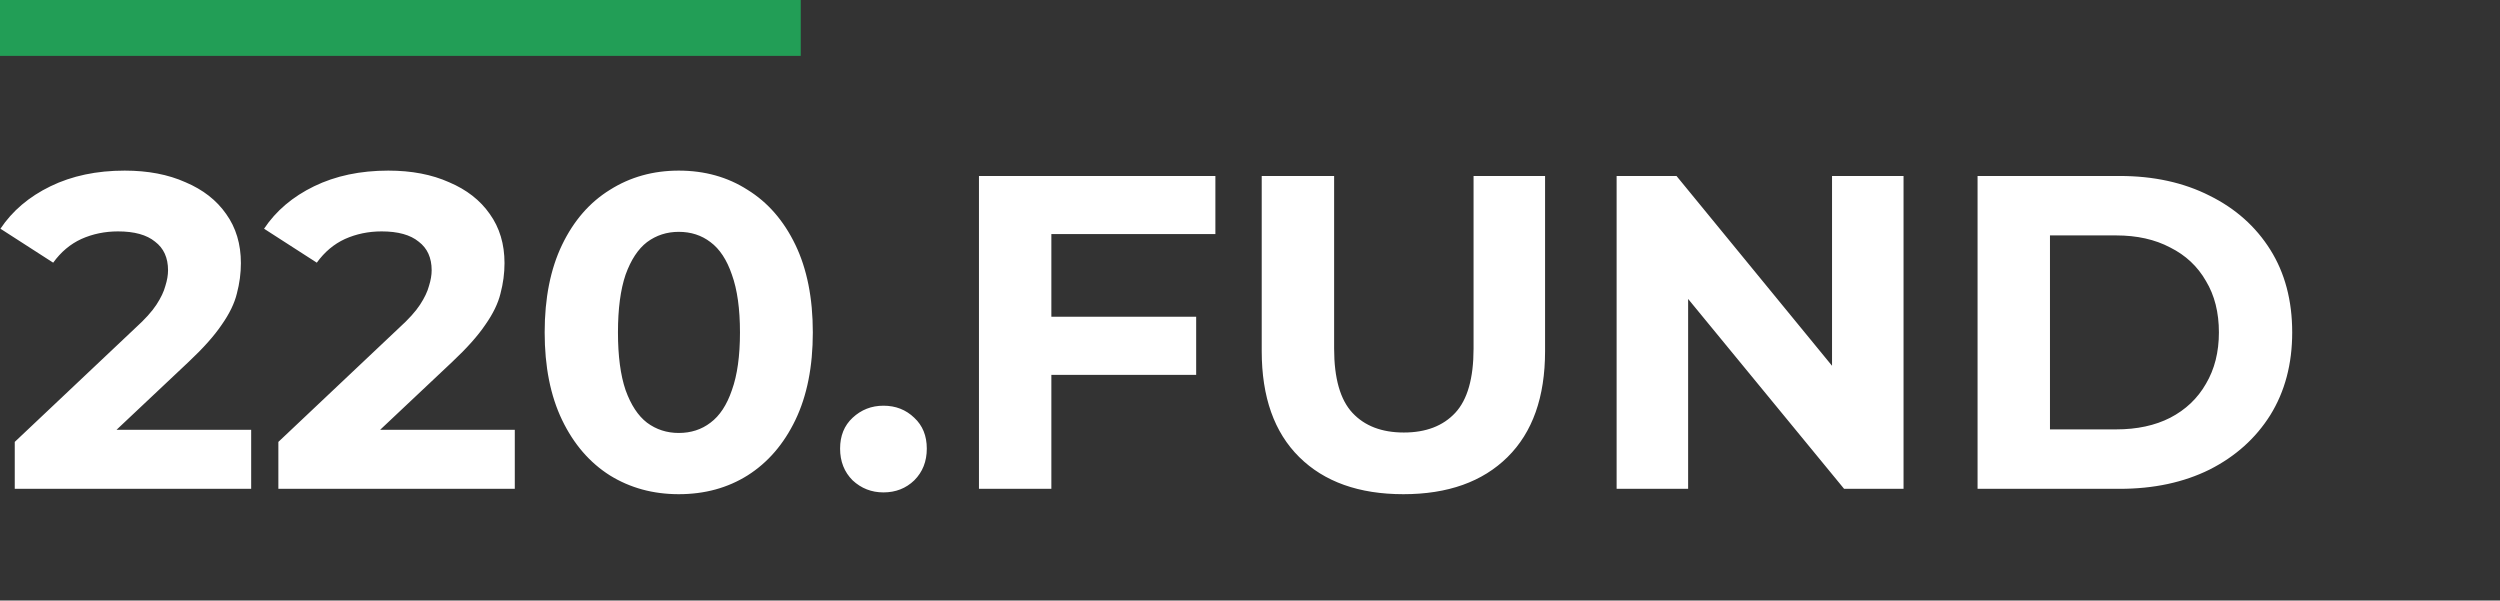 <svg width="537" height="129" viewBox="0 0 537 129" fill="none" xmlns="http://www.w3.org/2000/svg">
<rect x="0" y="0" width="537" height="129" fill="#333333" stroke="none"/>
<path d="M172 0H0V12H172V0Z" fill="#229E56"/>
<path d="M3.168 105V94.92L29.088 70.44C31.136 68.584 32.64 66.92 33.6 65.448C34.56 63.976 35.2 62.632 35.52 61.416C35.904 60.2 36.096 59.08 36.096 58.056C36.096 55.368 35.168 53.32 33.312 51.912C31.52 50.44 28.864 49.704 25.344 49.704C22.528 49.704 19.904 50.248 17.472 51.336C15.104 52.424 13.088 54.12 11.424 56.424L0.096 49.128C2.656 45.288 6.24 42.248 10.848 40.008C15.456 37.768 20.768 36.648 26.784 36.648C31.776 36.648 36.128 37.48 39.84 39.144C43.616 40.744 46.528 43.016 48.576 45.96C50.688 48.904 51.744 52.424 51.744 56.52C51.744 58.696 51.456 60.872 50.88 63.048C50.368 65.16 49.28 67.4 47.616 69.768C46.016 72.136 43.648 74.792 40.512 77.736L19.008 97.992L16.032 92.328H53.952V105H3.168ZM59.793 105V94.92L85.713 70.44C87.761 68.584 89.265 66.92 90.225 65.448C91.185 63.976 91.825 62.632 92.145 61.416C92.529 60.2 92.721 59.08 92.721 58.056C92.721 55.368 91.793 53.32 89.937 51.912C88.145 50.44 85.489 49.704 81.969 49.704C79.153 49.704 76.529 50.248 74.097 51.336C71.729 52.424 69.713 54.12 68.049 56.424L56.721 49.128C59.281 45.288 62.865 42.248 67.473 40.008C72.081 37.768 77.393 36.648 83.409 36.648C88.401 36.648 92.753 37.48 96.465 39.144C100.241 40.744 103.153 43.016 105.201 45.96C107.313 48.904 108.369 52.424 108.369 56.52C108.369 58.696 108.081 60.872 107.505 63.048C106.993 65.16 105.905 67.4 104.241 69.768C102.641 72.136 100.273 74.792 97.137 77.736L75.633 97.992L72.657 92.328H110.577V105H59.793ZM145.794 106.152C140.29 106.152 135.362 104.808 131.01 102.12C126.658 99.368 123.234 95.4 120.738 90.216C118.242 85.032 116.994 78.76 116.994 71.4C116.994 64.04 118.242 57.768 120.738 52.584C123.234 47.4 126.658 43.464 131.01 40.776C135.362 38.024 140.29 36.648 145.794 36.648C151.362 36.648 156.29 38.024 160.578 40.776C164.93 43.464 168.354 47.4 170.85 52.584C173.346 57.768 174.594 64.04 174.594 71.4C174.594 78.76 173.346 85.032 170.85 90.216C168.354 95.4 164.93 99.368 160.578 102.12C156.29 104.808 151.362 106.152 145.794 106.152ZM145.794 93C148.418 93 150.69 92.264 152.61 90.792C154.594 89.32 156.13 86.984 157.218 83.784C158.37 80.584 158.946 76.456 158.946 71.4C158.946 66.344 158.37 62.216 157.218 59.016C156.13 55.816 154.594 53.48 152.61 52.008C150.69 50.536 148.418 49.8 145.794 49.8C143.234 49.8 140.962 50.536 138.978 52.008C137.058 53.48 135.522 55.816 134.37 59.016C133.282 62.216 132.738 66.344 132.738 71.4C132.738 76.456 133.282 80.584 134.37 83.784C135.522 86.984 137.058 89.32 138.978 90.792C140.962 92.264 143.234 93 145.794 93ZM189.764 105.768C187.204 105.768 184.996 104.904 183.14 103.176C181.348 101.384 180.452 99.112 180.452 96.36C180.452 93.608 181.348 91.4 183.14 89.736C184.996 88.008 187.204 87.144 189.764 87.144C192.388 87.144 194.596 88.008 196.388 89.736C198.18 91.4 199.076 93.608 199.076 96.36C199.076 99.112 198.18 101.384 196.388 103.176C194.596 104.904 192.388 105.768 189.764 105.768ZM224.681 68.04H256.937V80.52H224.681V68.04ZM225.833 105H210.281V37.8H261.065V50.28H225.833V105ZM301.449 106.152C291.913 106.152 284.457 103.496 279.081 98.184C273.705 92.872 271.017 85.288 271.017 75.432V37.8H286.569V74.856C286.569 81.256 287.881 85.864 290.505 88.68C293.129 91.496 296.809 92.904 301.545 92.904C306.281 92.904 309.961 91.496 312.585 88.68C315.209 85.864 316.521 81.256 316.521 74.856V37.8H331.881V75.432C331.881 85.288 329.193 92.872 323.817 98.184C318.441 103.496 310.985 106.152 301.449 106.152ZM347.249 105V37.8H360.113L399.761 86.184H393.521V37.8H408.881V105H396.113L356.369 56.616H362.609V105H347.249ZM424.781 105V37.8H455.309C462.605 37.8 469.037 39.208 474.605 42.024C480.173 44.776 484.525 48.648 487.661 53.64C490.797 58.632 492.365 64.552 492.365 71.4C492.365 78.184 490.797 84.104 487.661 89.16C484.525 94.152 480.173 98.056 474.605 100.872C469.037 103.624 462.605 105 455.309 105H424.781ZM440.333 92.232H454.541C459.021 92.232 462.893 91.4 466.156 89.736C469.485 88.008 472.045 85.576 473.837 82.44C475.693 79.304 476.621 75.624 476.621 71.4C476.621 67.112 475.693 63.432 473.837 60.36C472.045 57.224 469.485 54.824 466.156 53.16C462.893 51.432 459.021 50.568 454.541 50.568H440.333V92.232Z" fill="white"/>
</svg>
